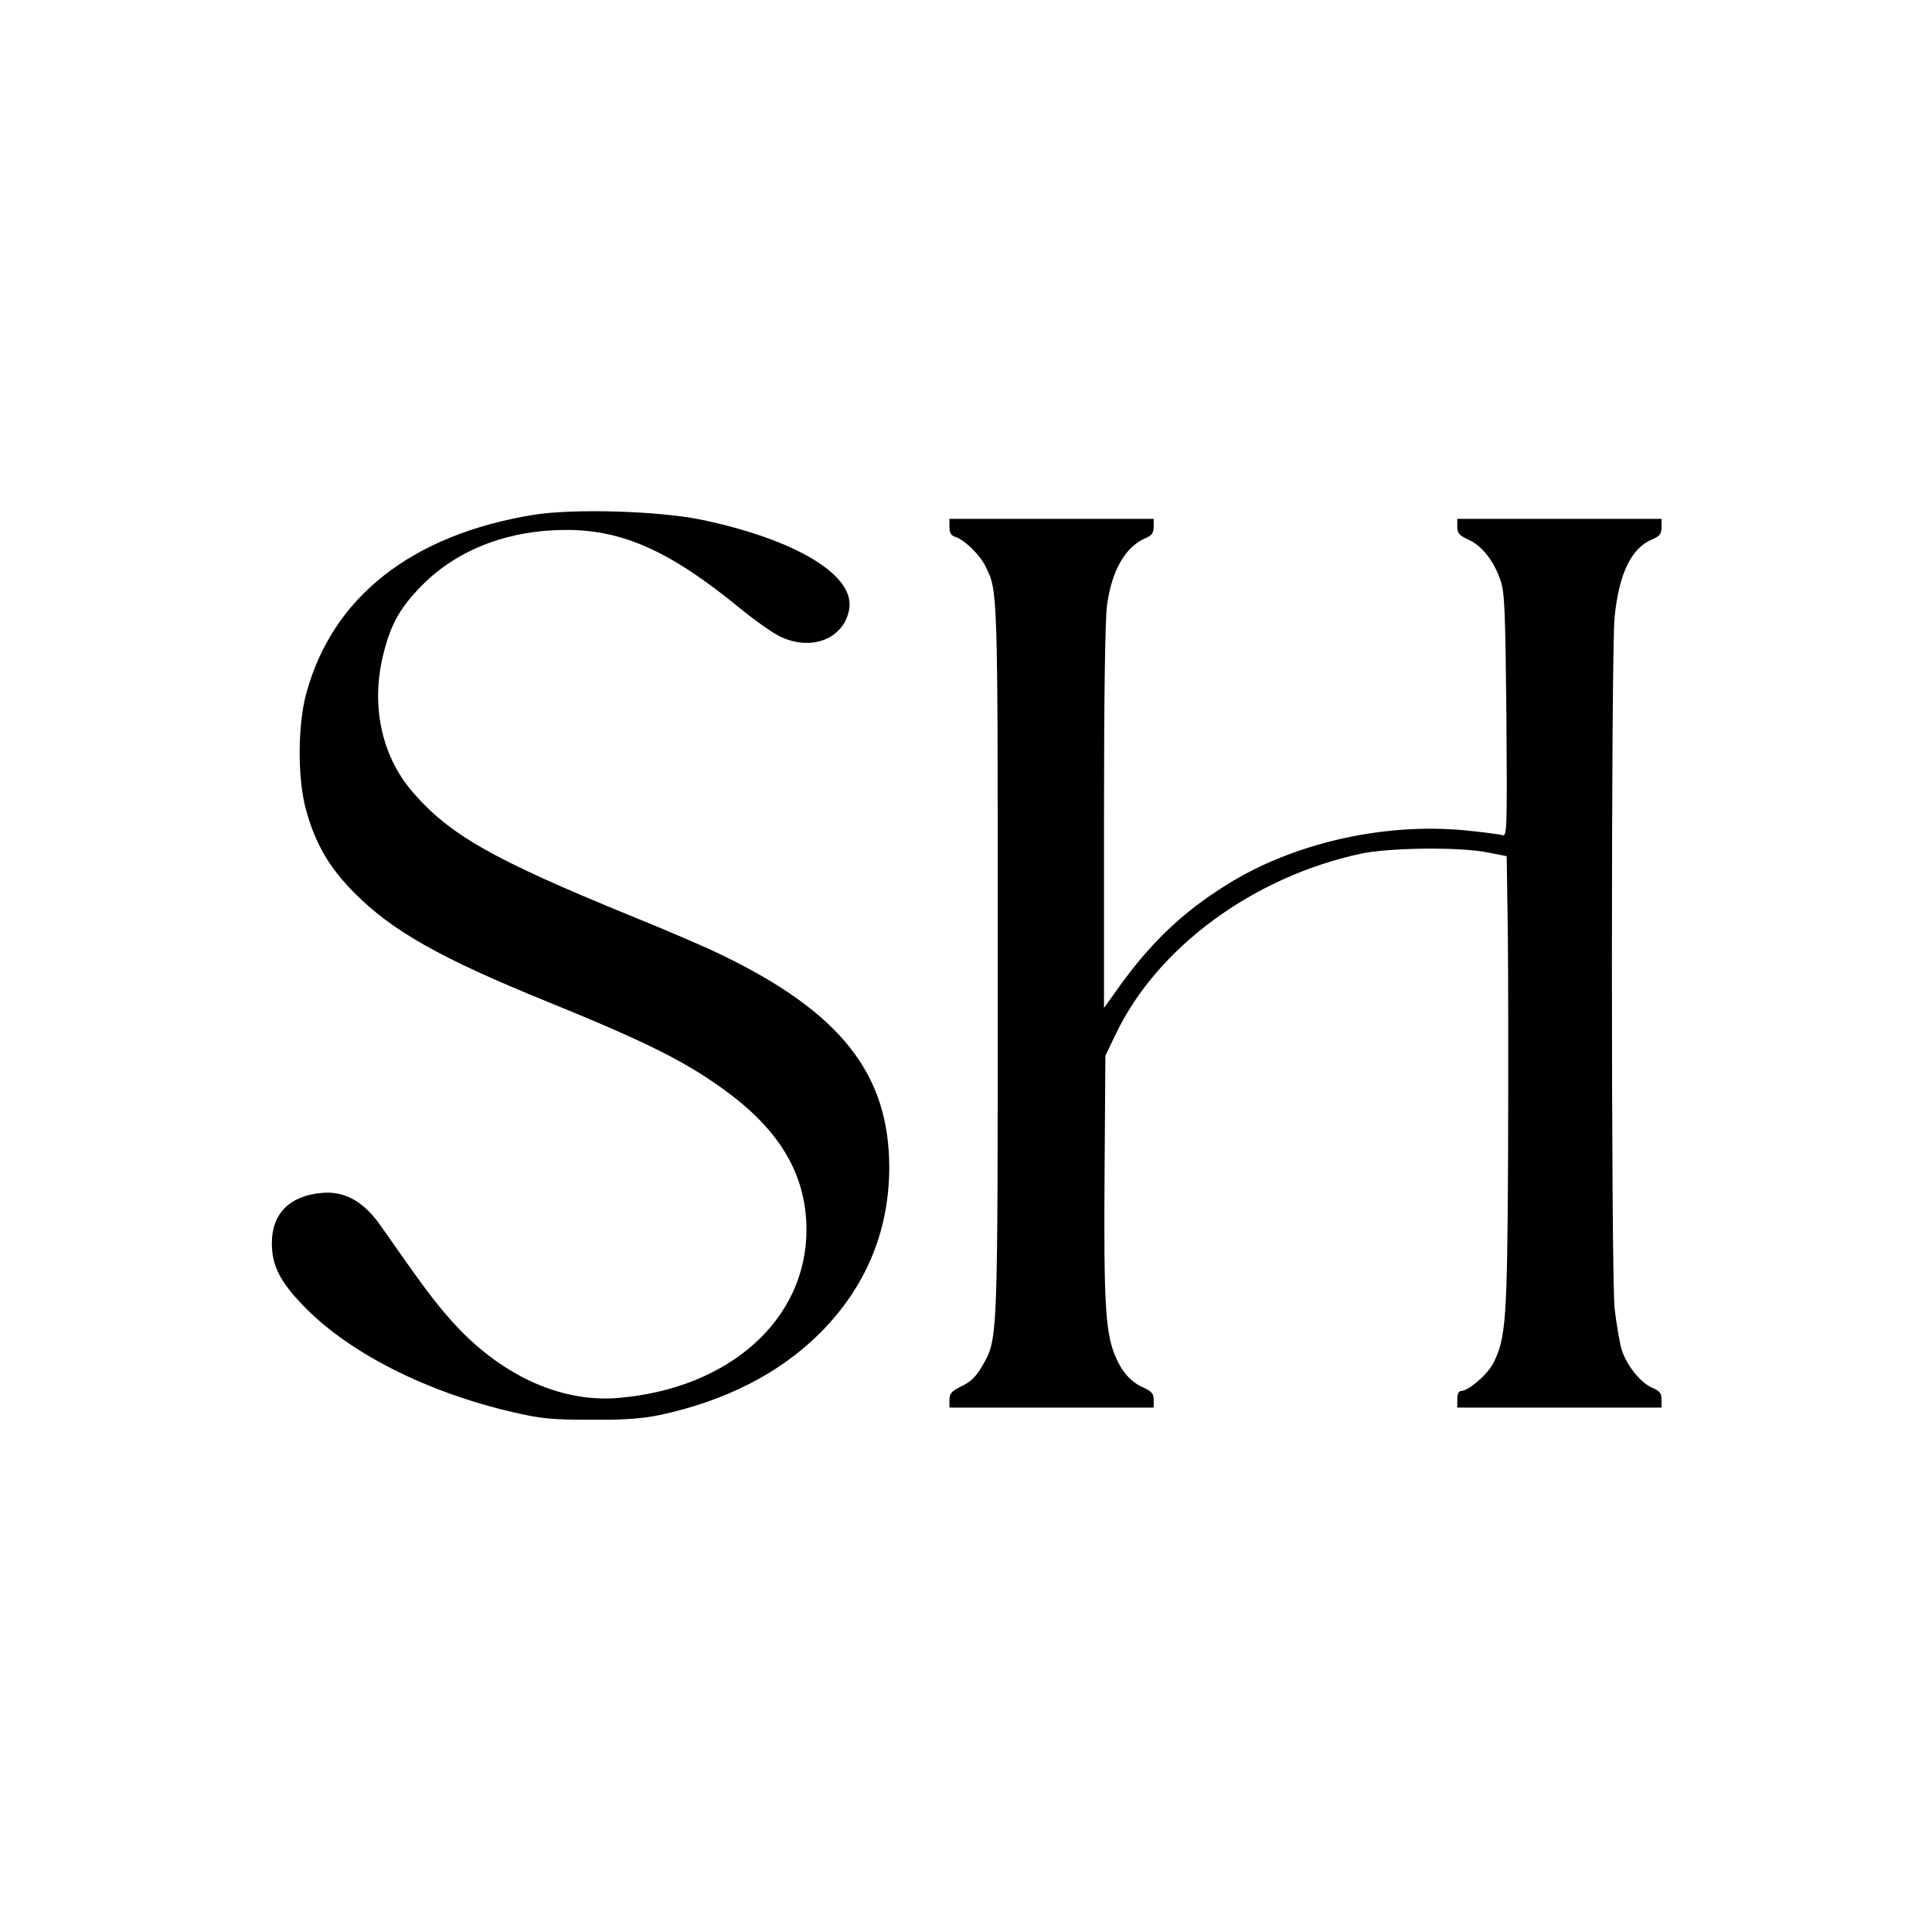 <?xml version="1.0" standalone="no"?>
<!DOCTYPE svg PUBLIC "-//W3C//DTD SVG 20010904//EN"
 "http://www.w3.org/TR/2001/REC-SVG-20010904/DTD/svg10.dtd">
<svg version="1.0" xmlns="http://www.w3.org/2000/svg"
 width="700pt" height="700pt" viewBox="0 0 700 700"
 preserveAspectRatio="xMidYMid meet">
<g transform="translate(0,700) scale(0.1,-0.1)"
fill="#000000" stroke="none">
<path d="M1935 5135 c-444 -72 -732 -299 -826 -650 -31 -116 -31 -309 0 -420
34 -123 84 -209 176 -301 136 -137 311 -236 695 -392 371 -151 510 -221 658
-331 191 -142 282 -300 284 -491 3 -328 -277 -581 -682 -615 -212 -18 -434 86
-609 285 -60 68 -100 122 -254 342 -60 85 -128 123 -210 116 -117 -10 -182
-75 -182 -182 0 -84 31 -143 124 -237 164 -165 441 -304 747 -375 103 -24 141
-28 284 -28 124 -1 186 4 250 17 239 51 436 152 582 298 165 166 249 367 250
598 0 339 -175 562 -607 771 -55 27 -201 90 -325 140 -507 207 -663 296 -798
454 -112 132 -149 316 -102 500 27 108 63 170 145 251 126 125 309 195 517
195 204 0 376 -77 623 -279 55 -45 122 -93 149 -106 114 -57 235 -10 253 99
20 122 -192 250 -531 322 -155 33 -467 42 -611 19z"/>
<path d="M3440 5091 c0 -21 6 -32 21 -36 32 -10 88 -64 108 -104 47 -93 46
-69 46 -1431 0 -1399 1 -1368 -56 -1469 -22 -38 -41 -57 -74 -73 -37 -18 -45
-27 -45 -50 l0 -28 370 0 370 0 0 28 c0 23 -7 31 -40 46 -45 20 -79 60 -103
122 -32 83 -38 199 -35 644 l3 435 37 77 c150 315 498 571 889 655 104 22 361
25 461 4 l67 -13 4 -272 c2 -149 2 -518 1 -821 -3 -586 -8 -654 -53 -743 -21
-42 -91 -102 -118 -102 -8 0 -13 -11 -13 -30 l0 -30 370 0 370 0 0 29 c0 22
-6 31 -30 41 -46 19 -97 83 -115 142 -8 29 -19 96 -25 148 -13 123 -13 2383 0
2504 16 159 61 251 137 282 27 12 33 20 33 44 l0 30 -370 0 -370 0 0 -28 c0
-24 7 -32 42 -48 48 -22 91 -77 115 -148 15 -44 17 -112 21 -490 3 -408 2
-438 -14 -432 -9 3 -72 11 -140 18 -296 27 -621 -48 -860 -198 -159 -99 -274
-209 -389 -369 l-55 -77 0 690 c0 434 4 720 11 769 17 127 67 213 141 244 21
9 28 18 28 40 l0 29 -370 0 -370 0 0 -29z"/>
</g>
</svg>
